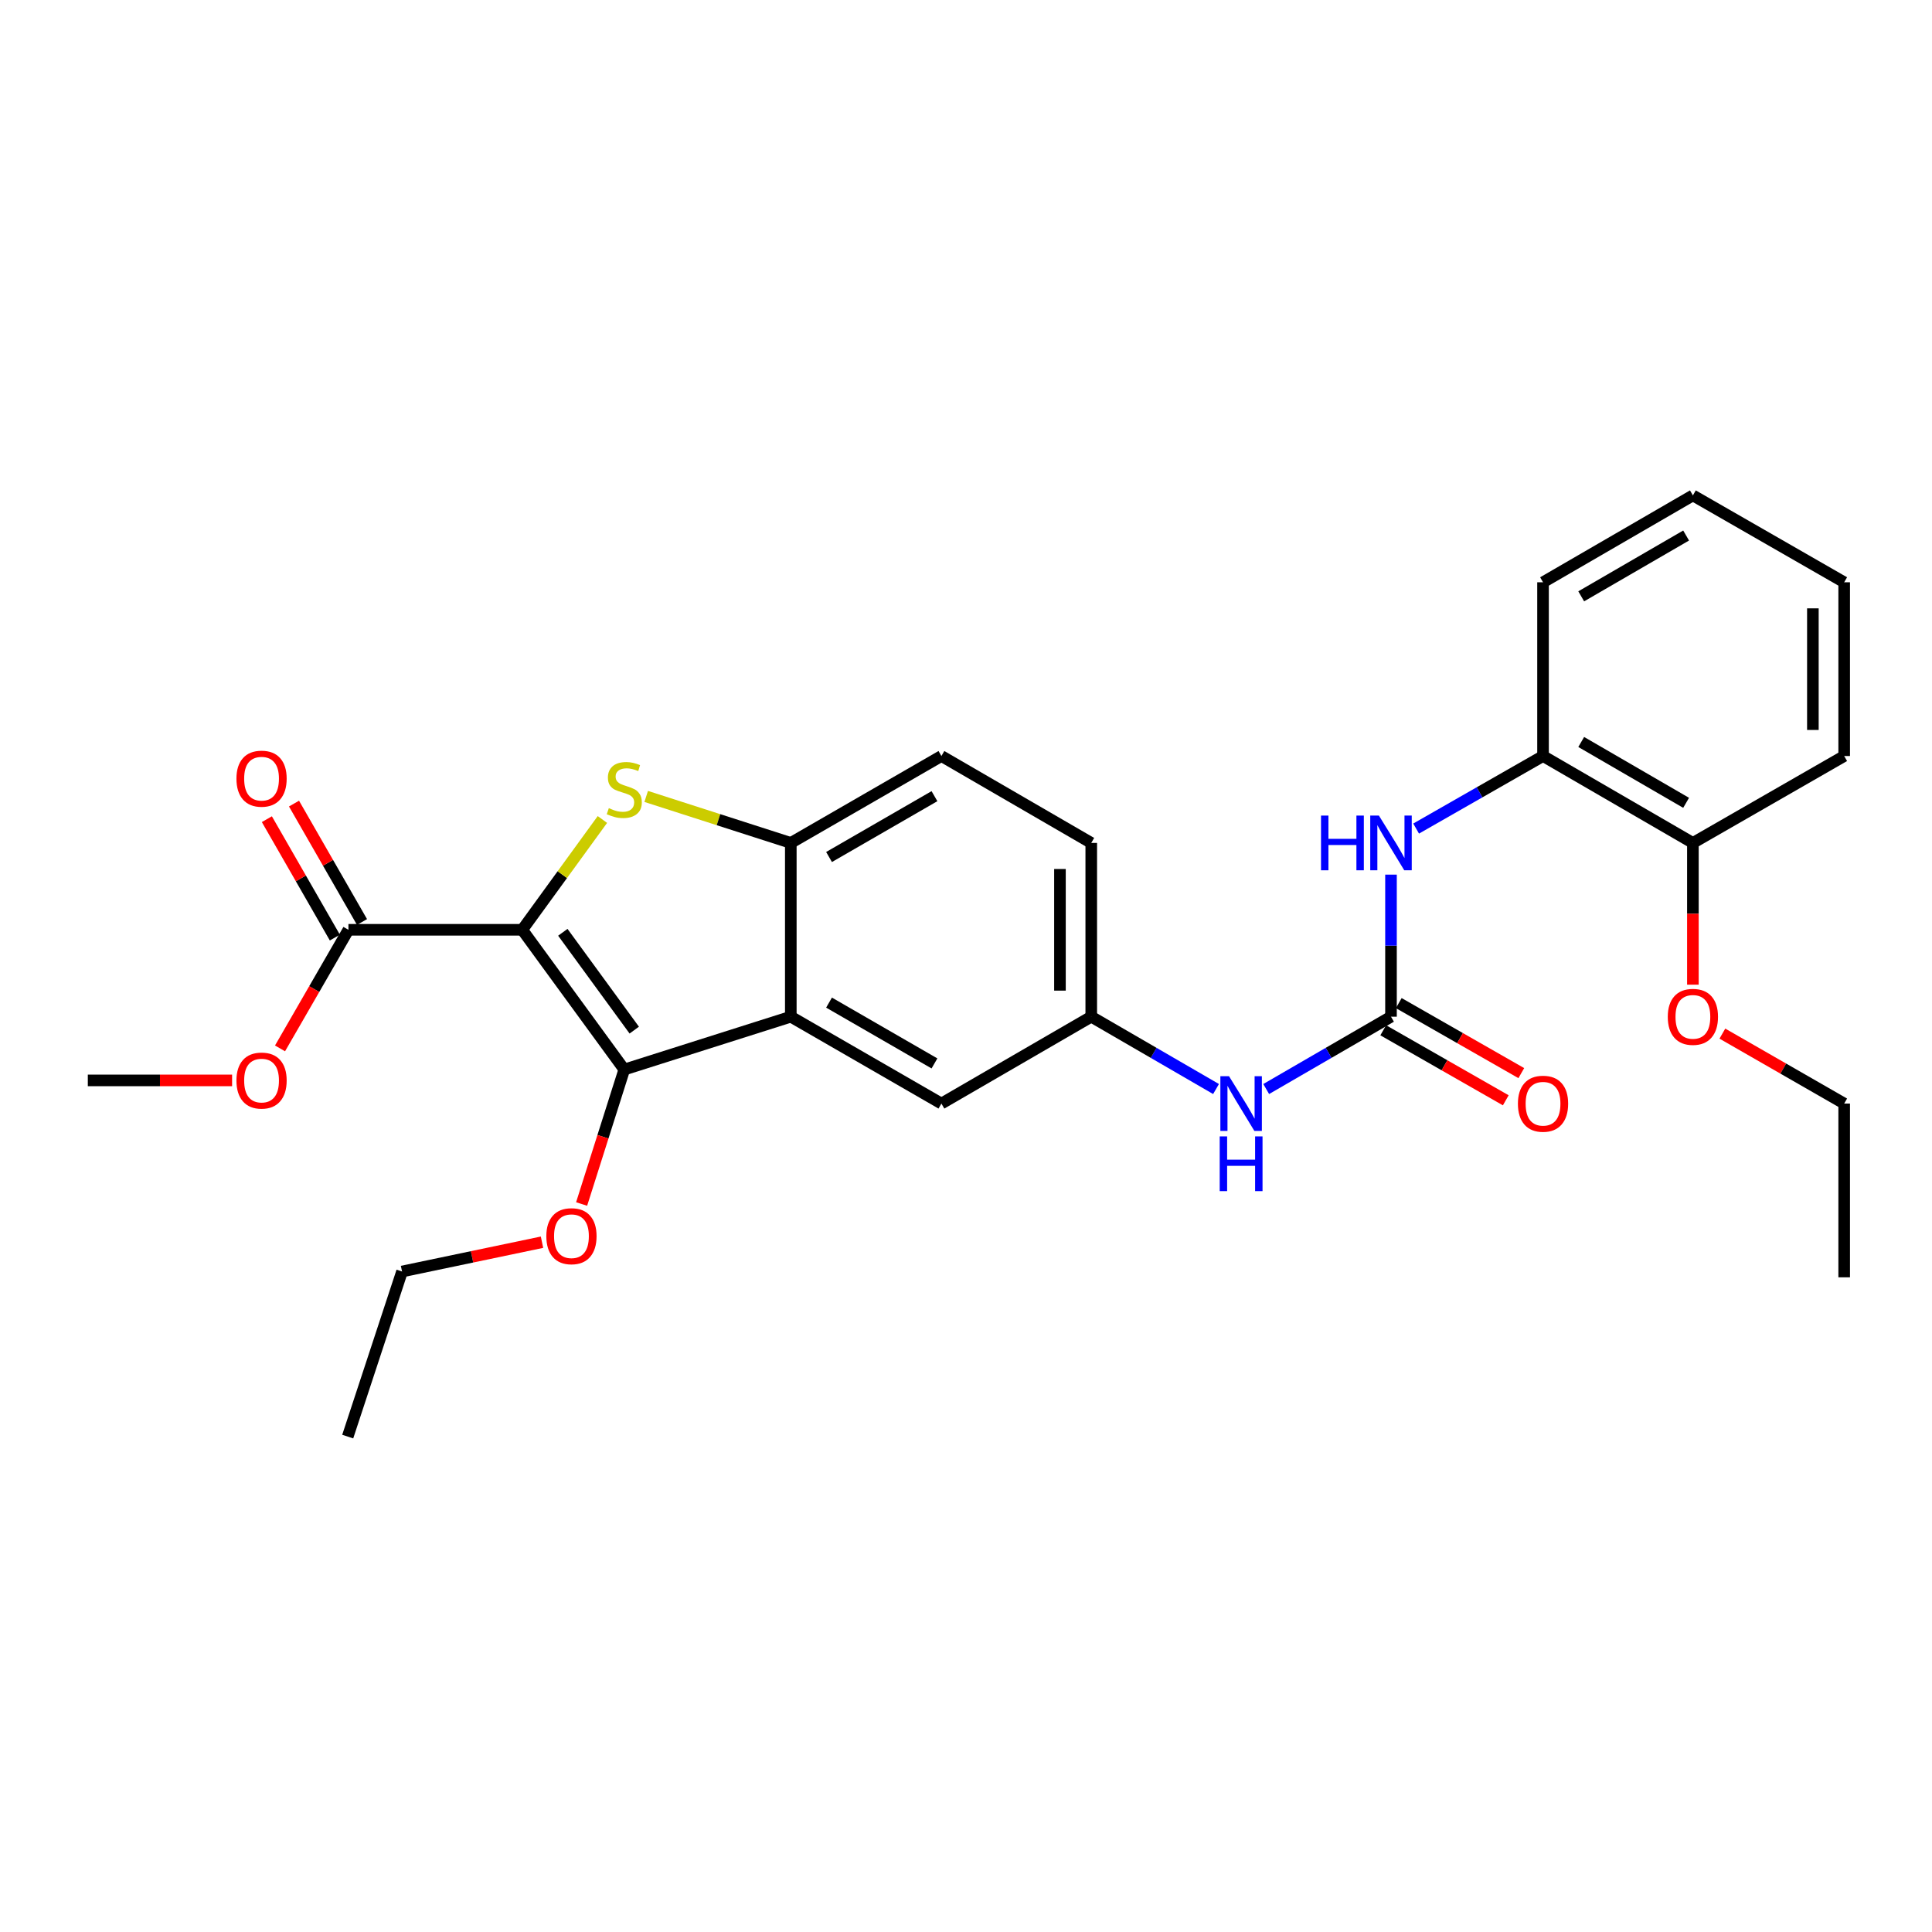 <?xml version='1.0' encoding='iso-8859-1'?>
<svg version='1.1' baseProfile='full'
              xmlns='http://www.w3.org/2000/svg'
                      xmlns:rdkit='http://www.rdkit.org/xml'
                      xmlns:xlink='http://www.w3.org/1999/xlink'
                  xml:space='preserve'
width='1000px' height='1000px' viewBox='0 0 1000 1000'>
<!-- END OF HEADER -->
<rect style='opacity:1.0;fill:#FFFFFF;stroke:none' width='1000' height='1000' x='0' y='0'> </rect>
<path class='bond-0' d='M 270.311,481.26 L 291.056,452.713' style='fill:none;fill-rule:evenodd;stroke:#000000;stroke-width:6px;stroke-linecap:butt;stroke-linejoin:miter;stroke-opacity:1' />
<path class='bond-0' d='M 291.056,452.713 L 311.801,424.166' style='fill:none;fill-rule:evenodd;stroke:#CCCC00;stroke-width:6px;stroke-linecap:butt;stroke-linejoin:miter;stroke-opacity:1' />
<path class='bond-1' d='M 270.311,481.26 L 323.127,553.59' style='fill:none;fill-rule:evenodd;stroke:#000000;stroke-width:6px;stroke-linecap:butt;stroke-linejoin:miter;stroke-opacity:1' />
<path class='bond-1' d='M 291.317,482.556 L 328.289,533.187' style='fill:none;fill-rule:evenodd;stroke:#000000;stroke-width:6px;stroke-linecap:butt;stroke-linejoin:miter;stroke-opacity:1' />
<path class='bond-5' d='M 270.311,481.26 L 180.348,481.26' style='fill:none;fill-rule:evenodd;stroke:#000000;stroke-width:6px;stroke-linecap:butt;stroke-linejoin:miter;stroke-opacity:1' />
<path class='bond-3' d='M 334.47,412.228 L 371.894,424.265' style='fill:none;fill-rule:evenodd;stroke:#CCCC00;stroke-width:6px;stroke-linecap:butt;stroke-linejoin:miter;stroke-opacity:1' />
<path class='bond-3' d='M 371.894,424.265 L 409.318,436.302' style='fill:none;fill-rule:evenodd;stroke:#000000;stroke-width:6px;stroke-linecap:butt;stroke-linejoin:miter;stroke-opacity:1' />
<path class='bond-2' d='M 323.127,553.59 L 409.318,526.237' style='fill:none;fill-rule:evenodd;stroke:#000000;stroke-width:6px;stroke-linecap:butt;stroke-linejoin:miter;stroke-opacity:1' />
<path class='bond-15' d='M 323.127,553.59 L 312.085,588.391' style='fill:none;fill-rule:evenodd;stroke:#000000;stroke-width:6px;stroke-linecap:butt;stroke-linejoin:miter;stroke-opacity:1' />
<path class='bond-15' d='M 312.085,588.391 L 301.043,623.192' style='fill:none;fill-rule:evenodd;stroke:#FF0000;stroke-width:6px;stroke-linecap:butt;stroke-linejoin:miter;stroke-opacity:1' />
<path class='bond-9' d='M 409.318,526.237 L 487.273,571.205' style='fill:none;fill-rule:evenodd;stroke:#000000;stroke-width:6px;stroke-linecap:butt;stroke-linejoin:miter;stroke-opacity:1' />
<path class='bond-9' d='M 429.106,518.948 L 483.675,550.426' style='fill:none;fill-rule:evenodd;stroke:#000000;stroke-width:6px;stroke-linecap:butt;stroke-linejoin:miter;stroke-opacity:1' />
<path class='bond-28' d='M 409.318,526.237 L 409.318,436.302' style='fill:none;fill-rule:evenodd;stroke:#000000;stroke-width:6px;stroke-linecap:butt;stroke-linejoin:miter;stroke-opacity:1' />
<path class='bond-13' d='M 409.318,436.302 L 487.273,391.316' style='fill:none;fill-rule:evenodd;stroke:#000000;stroke-width:6px;stroke-linecap:butt;stroke-linejoin:miter;stroke-opacity:1' />
<path class='bond-13' d='M 429.109,443.586 L 483.677,412.097' style='fill:none;fill-rule:evenodd;stroke:#000000;stroke-width:6px;stroke-linecap:butt;stroke-linejoin:miter;stroke-opacity:1' />
<path class='bond-4' d='M 719.978,526.237 L 687.68,544.958' style='fill:none;fill-rule:evenodd;stroke:#000000;stroke-width:6px;stroke-linecap:butt;stroke-linejoin:miter;stroke-opacity:1' />
<path class='bond-4' d='M 687.68,544.958 L 655.382,563.68' style='fill:none;fill-rule:evenodd;stroke:#0000FF;stroke-width:6px;stroke-linecap:butt;stroke-linejoin:miter;stroke-opacity:1' />
<path class='bond-6' d='M 719.978,526.237 L 719.978,489.474' style='fill:none;fill-rule:evenodd;stroke:#000000;stroke-width:6px;stroke-linecap:butt;stroke-linejoin:miter;stroke-opacity:1' />
<path class='bond-6' d='M 719.978,489.474 L 719.978,452.71' style='fill:none;fill-rule:evenodd;stroke:#0000FF;stroke-width:6px;stroke-linecap:butt;stroke-linejoin:miter;stroke-opacity:1' />
<path class='bond-11' d='M 715.959,533.27 L 747.672,551.393' style='fill:none;fill-rule:evenodd;stroke:#000000;stroke-width:6px;stroke-linecap:butt;stroke-linejoin:miter;stroke-opacity:1' />
<path class='bond-11' d='M 747.672,551.393 L 779.386,569.515' style='fill:none;fill-rule:evenodd;stroke:#FF0000;stroke-width:6px;stroke-linecap:butt;stroke-linejoin:miter;stroke-opacity:1' />
<path class='bond-11' d='M 723.997,519.204 L 755.71,537.326' style='fill:none;fill-rule:evenodd;stroke:#000000;stroke-width:6px;stroke-linecap:butt;stroke-linejoin:miter;stroke-opacity:1' />
<path class='bond-11' d='M 755.71,537.326 L 787.424,555.448' style='fill:none;fill-rule:evenodd;stroke:#FF0000;stroke-width:6px;stroke-linecap:butt;stroke-linejoin:miter;stroke-opacity:1' />
<path class='bond-12' d='M 187.373,477.227 L 169.776,446.582' style='fill:none;fill-rule:evenodd;stroke:#000000;stroke-width:6px;stroke-linecap:butt;stroke-linejoin:miter;stroke-opacity:1' />
<path class='bond-12' d='M 169.776,446.582 L 152.178,415.938' style='fill:none;fill-rule:evenodd;stroke:#FF0000;stroke-width:6px;stroke-linecap:butt;stroke-linejoin:miter;stroke-opacity:1' />
<path class='bond-12' d='M 173.324,485.294 L 155.726,454.65' style='fill:none;fill-rule:evenodd;stroke:#000000;stroke-width:6px;stroke-linecap:butt;stroke-linejoin:miter;stroke-opacity:1' />
<path class='bond-12' d='M 155.726,454.65 L 138.128,424.006' style='fill:none;fill-rule:evenodd;stroke:#FF0000;stroke-width:6px;stroke-linecap:butt;stroke-linejoin:miter;stroke-opacity:1' />
<path class='bond-16' d='M 180.348,481.26 L 162.644,511.953' style='fill:none;fill-rule:evenodd;stroke:#000000;stroke-width:6px;stroke-linecap:butt;stroke-linejoin:miter;stroke-opacity:1' />
<path class='bond-16' d='M 162.644,511.953 L 144.939,542.646' style='fill:none;fill-rule:evenodd;stroke:#FF0000;stroke-width:6px;stroke-linecap:butt;stroke-linejoin:miter;stroke-opacity:1' />
<path class='bond-8' d='M 732.984,428.867 L 765.827,410.092' style='fill:none;fill-rule:evenodd;stroke:#0000FF;stroke-width:6px;stroke-linecap:butt;stroke-linejoin:miter;stroke-opacity:1' />
<path class='bond-8' d='M 765.827,410.092 L 798.671,391.316' style='fill:none;fill-rule:evenodd;stroke:#000000;stroke-width:6px;stroke-linecap:butt;stroke-linejoin:miter;stroke-opacity:1' />
<path class='bond-7' d='M 629.419,563.679 L 597.126,544.958' style='fill:none;fill-rule:evenodd;stroke:#0000FF;stroke-width:6px;stroke-linecap:butt;stroke-linejoin:miter;stroke-opacity:1' />
<path class='bond-7' d='M 597.126,544.958 L 564.832,526.237' style='fill:none;fill-rule:evenodd;stroke:#000000;stroke-width:6px;stroke-linecap:butt;stroke-linejoin:miter;stroke-opacity:1' />
<path class='bond-14' d='M 798.671,391.316 L 876.239,436.302' style='fill:none;fill-rule:evenodd;stroke:#000000;stroke-width:6px;stroke-linecap:butt;stroke-linejoin:miter;stroke-opacity:1' />
<path class='bond-14' d='M 818.434,384.049 L 872.732,415.539' style='fill:none;fill-rule:evenodd;stroke:#000000;stroke-width:6px;stroke-linecap:butt;stroke-linejoin:miter;stroke-opacity:1' />
<path class='bond-19' d='M 798.671,391.316 L 798.671,301.39' style='fill:none;fill-rule:evenodd;stroke:#000000;stroke-width:6px;stroke-linecap:butt;stroke-linejoin:miter;stroke-opacity:1' />
<path class='bond-10' d='M 487.273,571.205 L 564.832,526.237' style='fill:none;fill-rule:evenodd;stroke:#000000;stroke-width:6px;stroke-linecap:butt;stroke-linejoin:miter;stroke-opacity:1' />
<path class='bond-29' d='M 564.832,526.237 L 564.832,436.302' style='fill:none;fill-rule:evenodd;stroke:#000000;stroke-width:6px;stroke-linecap:butt;stroke-linejoin:miter;stroke-opacity:1' />
<path class='bond-29' d='M 548.631,512.747 L 548.631,449.792' style='fill:none;fill-rule:evenodd;stroke:#000000;stroke-width:6px;stroke-linecap:butt;stroke-linejoin:miter;stroke-opacity:1' />
<path class='bond-17' d='M 487.273,391.316 L 564.832,436.302' style='fill:none;fill-rule:evenodd;stroke:#000000;stroke-width:6px;stroke-linecap:butt;stroke-linejoin:miter;stroke-opacity:1' />
<path class='bond-18' d='M 876.239,436.302 L 876.239,472.985' style='fill:none;fill-rule:evenodd;stroke:#000000;stroke-width:6px;stroke-linecap:butt;stroke-linejoin:miter;stroke-opacity:1' />
<path class='bond-18' d='M 876.239,472.985 L 876.239,509.669' style='fill:none;fill-rule:evenodd;stroke:#FF0000;stroke-width:6px;stroke-linecap:butt;stroke-linejoin:miter;stroke-opacity:1' />
<path class='bond-20' d='M 876.239,436.302 L 954.545,391.316' style='fill:none;fill-rule:evenodd;stroke:#000000;stroke-width:6px;stroke-linecap:butt;stroke-linejoin:miter;stroke-opacity:1' />
<path class='bond-21' d='M 280.543,642.962 L 244.32,650.543' style='fill:none;fill-rule:evenodd;stroke:#FF0000;stroke-width:6px;stroke-linecap:butt;stroke-linejoin:miter;stroke-opacity:1' />
<path class='bond-21' d='M 244.32,650.543 L 208.098,658.125' style='fill:none;fill-rule:evenodd;stroke:#000000;stroke-width:6px;stroke-linecap:butt;stroke-linejoin:miter;stroke-opacity:1' />
<path class='bond-23' d='M 120.133,559.216 L 82.794,559.216' style='fill:none;fill-rule:evenodd;stroke:#FF0000;stroke-width:6px;stroke-linecap:butt;stroke-linejoin:miter;stroke-opacity:1' />
<path class='bond-23' d='M 82.794,559.216 L 45.455,559.216' style='fill:none;fill-rule:evenodd;stroke:#000000;stroke-width:6px;stroke-linecap:butt;stroke-linejoin:miter;stroke-opacity:1' />
<path class='bond-22' d='M 891.497,534.999 L 923.021,553.102' style='fill:none;fill-rule:evenodd;stroke:#FF0000;stroke-width:6px;stroke-linecap:butt;stroke-linejoin:miter;stroke-opacity:1' />
<path class='bond-22' d='M 923.021,553.102 L 954.545,571.205' style='fill:none;fill-rule:evenodd;stroke:#000000;stroke-width:6px;stroke-linecap:butt;stroke-linejoin:miter;stroke-opacity:1' />
<path class='bond-26' d='M 798.671,301.39 L 876.239,256.422' style='fill:none;fill-rule:evenodd;stroke:#000000;stroke-width:6px;stroke-linecap:butt;stroke-linejoin:miter;stroke-opacity:1' />
<path class='bond-26' d='M 818.432,308.661 L 872.729,277.184' style='fill:none;fill-rule:evenodd;stroke:#000000;stroke-width:6px;stroke-linecap:butt;stroke-linejoin:miter;stroke-opacity:1' />
<path class='bond-30' d='M 954.545,391.316 L 954.545,301.39' style='fill:none;fill-rule:evenodd;stroke:#000000;stroke-width:6px;stroke-linecap:butt;stroke-linejoin:miter;stroke-opacity:1' />
<path class='bond-30' d='M 938.344,377.827 L 938.344,314.879' style='fill:none;fill-rule:evenodd;stroke:#000000;stroke-width:6px;stroke-linecap:butt;stroke-linejoin:miter;stroke-opacity:1' />
<path class='bond-24' d='M 208.098,658.125 L 179.979,743.578' style='fill:none;fill-rule:evenodd;stroke:#000000;stroke-width:6px;stroke-linecap:butt;stroke-linejoin:miter;stroke-opacity:1' />
<path class='bond-25' d='M 954.545,571.205 L 954.545,661.14' style='fill:none;fill-rule:evenodd;stroke:#000000;stroke-width:6px;stroke-linecap:butt;stroke-linejoin:miter;stroke-opacity:1' />
<path class='bond-27' d='M 876.239,256.422 L 954.545,301.39' style='fill:none;fill-rule:evenodd;stroke:#000000;stroke-width:6px;stroke-linecap:butt;stroke-linejoin:miter;stroke-opacity:1' />
<path  class='atom-1' d='M 315.127 418.3
Q 315.447 418.42, 316.767 418.98
Q 318.087 419.54, 319.527 419.9
Q 321.007 420.22, 322.447 420.22
Q 325.127 420.22, 326.687 418.94
Q 328.247 417.62, 328.247 415.34
Q 328.247 413.78, 327.447 412.82
Q 326.687 411.86, 325.487 411.34
Q 324.287 410.82, 322.287 410.22
Q 319.767 409.46, 318.247 408.74
Q 316.767 408.02, 315.687 406.5
Q 314.647 404.98, 314.647 402.42
Q 314.647 398.86, 317.047 396.66
Q 319.487 394.46, 324.287 394.46
Q 327.567 394.46, 331.287 396.02
L 330.367 399.1
Q 326.967 397.7, 324.407 397.7
Q 321.647 397.7, 320.127 398.86
Q 318.607 399.98, 318.647 401.94
Q 318.647 403.46, 319.407 404.38
Q 320.207 405.3, 321.327 405.82
Q 322.487 406.34, 324.407 406.94
Q 326.967 407.74, 328.487 408.54
Q 330.007 409.34, 331.087 410.98
Q 332.207 412.58, 332.207 415.34
Q 332.207 419.26, 329.567 421.38
Q 326.967 423.46, 322.607 423.46
Q 320.087 423.46, 318.167 422.9
Q 316.287 422.38, 314.047 421.46
L 315.127 418.3
' fill='#CCCC00'/>
<path  class='atom-7' d='M 683.758 422.142
L 687.598 422.142
L 687.598 434.182
L 702.078 434.182
L 702.078 422.142
L 705.918 422.142
L 705.918 450.462
L 702.078 450.462
L 702.078 437.382
L 687.598 437.382
L 687.598 450.462
L 683.758 450.462
L 683.758 422.142
' fill='#0000FF'/>
<path  class='atom-7' d='M 713.718 422.142
L 722.998 437.142
Q 723.918 438.622, 725.398 441.302
Q 726.878 443.982, 726.958 444.142
L 726.958 422.142
L 730.718 422.142
L 730.718 450.462
L 726.838 450.462
L 716.878 434.062
Q 715.718 432.142, 714.478 429.942
Q 713.278 427.742, 712.918 427.062
L 712.918 450.462
L 709.238 450.462
L 709.238 422.142
L 713.718 422.142
' fill='#0000FF'/>
<path  class='atom-8' d='M 636.14 557.045
L 645.42 572.045
Q 646.34 573.525, 647.82 576.205
Q 649.3 578.885, 649.38 579.045
L 649.38 557.045
L 653.14 557.045
L 653.14 585.365
L 649.26 585.365
L 639.3 568.965
Q 638.14 567.045, 636.9 564.845
Q 635.7 562.645, 635.34 561.965
L 635.34 585.365
L 631.66 585.365
L 631.66 557.045
L 636.14 557.045
' fill='#0000FF'/>
<path  class='atom-8' d='M 631.32 588.197
L 635.16 588.197
L 635.16 600.237
L 649.64 600.237
L 649.64 588.197
L 653.48 588.197
L 653.48 616.517
L 649.64 616.517
L 649.64 603.437
L 635.16 603.437
L 635.16 616.517
L 631.32 616.517
L 631.32 588.197
' fill='#0000FF'/>
<path  class='atom-12' d='M 785.671 571.285
Q 785.671 564.485, 789.031 560.685
Q 792.391 556.885, 798.671 556.885
Q 804.951 556.885, 808.311 560.685
Q 811.671 564.485, 811.671 571.285
Q 811.671 578.165, 808.271 582.085
Q 804.871 585.965, 798.671 585.965
Q 792.431 585.965, 789.031 582.085
Q 785.671 578.205, 785.671 571.285
M 798.671 582.765
Q 802.991 582.765, 805.311 579.885
Q 807.671 576.965, 807.671 571.285
Q 807.671 565.725, 805.311 562.925
Q 802.991 560.085, 798.671 560.085
Q 794.351 560.085, 791.991 562.885
Q 789.671 565.685, 789.671 571.285
Q 789.671 577.005, 791.991 579.885
Q 794.351 582.765, 798.671 582.765
' fill='#FF0000'/>
<path  class='atom-13' d='M 122.381 403.034
Q 122.381 396.234, 125.741 392.434
Q 129.101 388.634, 135.381 388.634
Q 141.661 388.634, 145.021 392.434
Q 148.381 396.234, 148.381 403.034
Q 148.381 409.914, 144.981 413.834
Q 141.581 417.714, 135.381 417.714
Q 129.141 417.714, 125.741 413.834
Q 122.381 409.954, 122.381 403.034
M 135.381 414.514
Q 139.701 414.514, 142.021 411.634
Q 144.381 408.714, 144.381 403.034
Q 144.381 397.474, 142.021 394.674
Q 139.701 391.834, 135.381 391.834
Q 131.061 391.834, 128.701 394.634
Q 126.381 397.434, 126.381 403.034
Q 126.381 408.754, 128.701 411.634
Q 131.061 414.514, 135.381 414.514
' fill='#FF0000'/>
<path  class='atom-16' d='M 282.783 639.852
Q 282.783 633.052, 286.143 629.252
Q 289.503 625.452, 295.783 625.452
Q 302.063 625.452, 305.423 629.252
Q 308.783 633.052, 308.783 639.852
Q 308.783 646.732, 305.383 650.652
Q 301.983 654.532, 295.783 654.532
Q 289.543 654.532, 286.143 650.652
Q 282.783 646.772, 282.783 639.852
M 295.783 651.332
Q 300.103 651.332, 302.423 648.452
Q 304.783 645.532, 304.783 639.852
Q 304.783 634.292, 302.423 631.492
Q 300.103 628.652, 295.783 628.652
Q 291.463 628.652, 289.103 631.452
Q 286.783 634.252, 286.783 639.852
Q 286.783 645.572, 289.103 648.452
Q 291.463 651.332, 295.783 651.332
' fill='#FF0000'/>
<path  class='atom-17' d='M 122.381 559.296
Q 122.381 552.496, 125.741 548.696
Q 129.101 544.896, 135.381 544.896
Q 141.661 544.896, 145.021 548.696
Q 148.381 552.496, 148.381 559.296
Q 148.381 566.176, 144.981 570.096
Q 141.581 573.976, 135.381 573.976
Q 129.141 573.976, 125.741 570.096
Q 122.381 566.216, 122.381 559.296
M 135.381 570.776
Q 139.701 570.776, 142.021 567.896
Q 144.381 564.976, 144.381 559.296
Q 144.381 553.736, 142.021 550.936
Q 139.701 548.096, 135.381 548.096
Q 131.061 548.096, 128.701 550.896
Q 126.381 553.696, 126.381 559.296
Q 126.381 565.016, 128.701 567.896
Q 131.061 570.776, 135.381 570.776
' fill='#FF0000'/>
<path  class='atom-19' d='M 863.239 526.317
Q 863.239 519.517, 866.599 515.717
Q 869.959 511.917, 876.239 511.917
Q 882.519 511.917, 885.879 515.717
Q 889.239 519.517, 889.239 526.317
Q 889.239 533.197, 885.839 537.117
Q 882.439 540.997, 876.239 540.997
Q 869.999 540.997, 866.599 537.117
Q 863.239 533.237, 863.239 526.317
M 876.239 537.797
Q 880.559 537.797, 882.879 534.917
Q 885.239 531.997, 885.239 526.317
Q 885.239 520.757, 882.879 517.957
Q 880.559 515.117, 876.239 515.117
Q 871.919 515.117, 869.559 517.917
Q 867.239 520.717, 867.239 526.317
Q 867.239 532.037, 869.559 534.917
Q 871.919 537.797, 876.239 537.797
' fill='#FF0000'/>
</svg>
